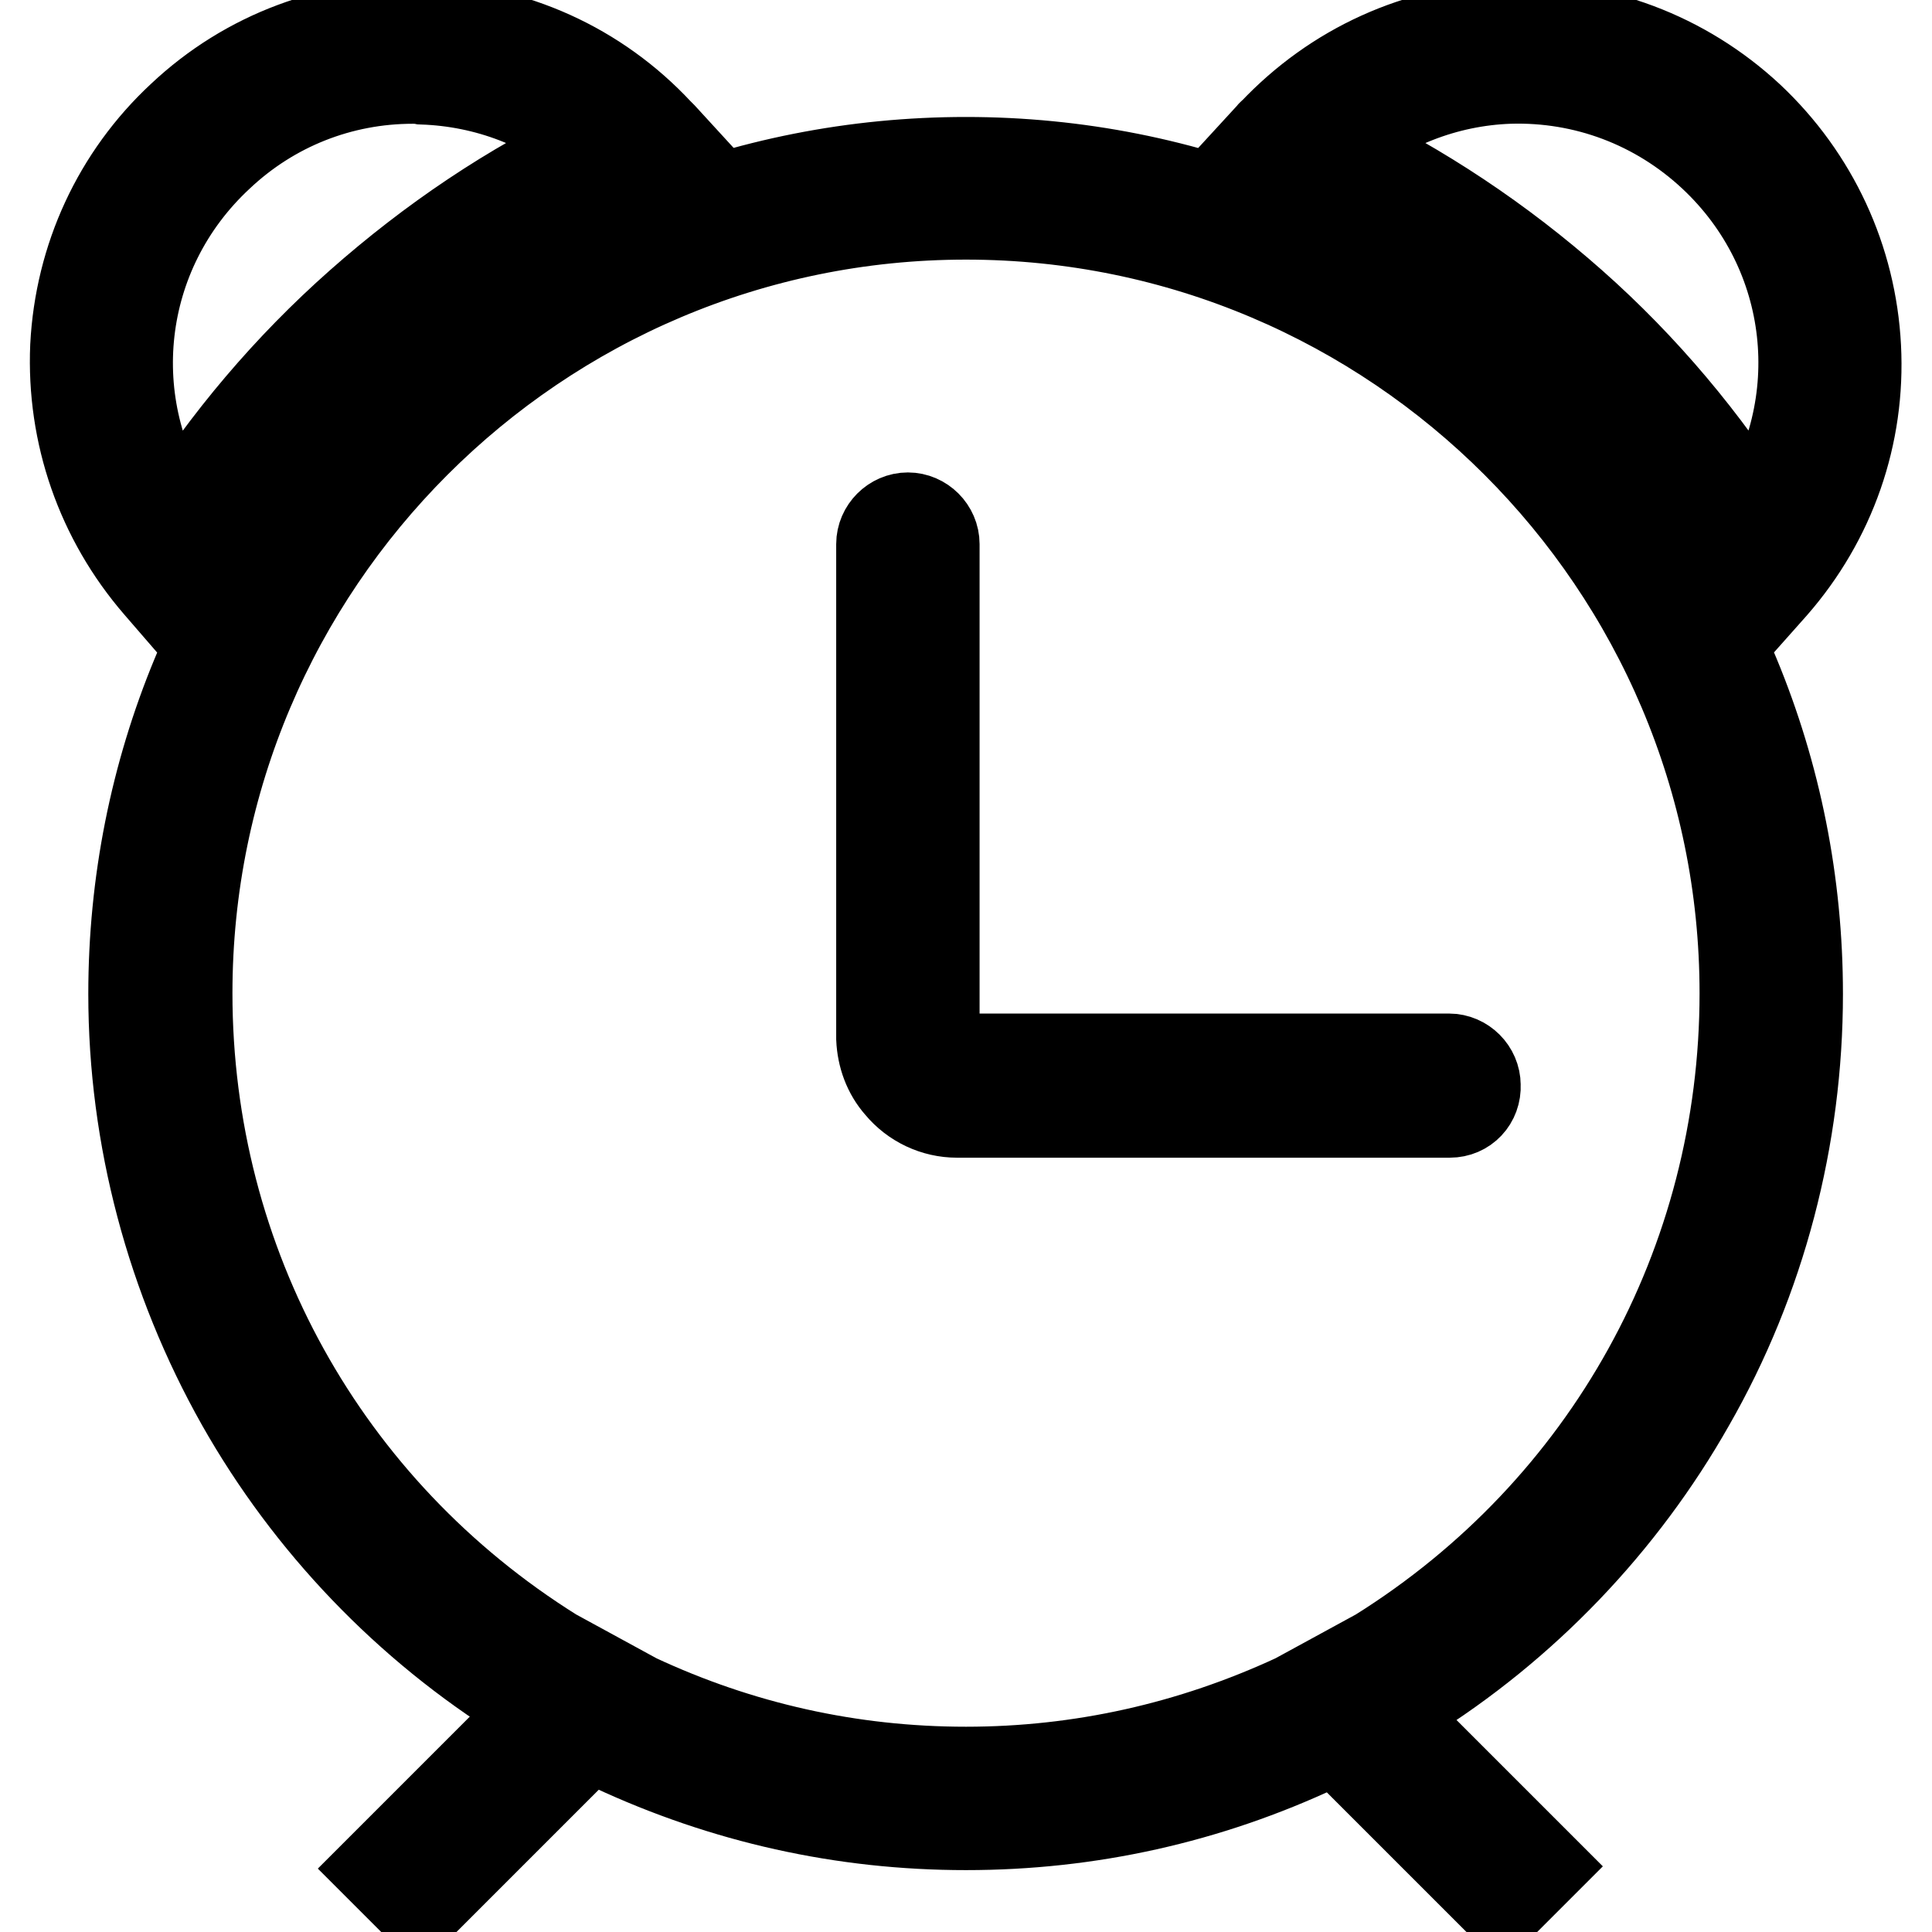 <?xml version="1.0" encoding="utf-8"?>
<!-- Svg Vector Icons : http://www.onlinewebfonts.com/icon -->
<!DOCTYPE svg PUBLIC "-//W3C//DTD SVG 1.1//EN" "http://www.w3.org/Graphics/SVG/1.1/DTD/svg11.dtd">
<svg version="1.1" xmlns="http://www.w3.org/2000/svg" xmlns:xlink="http://www.w3.org/1999/xlink" x="0px" y="0px" viewBox="0 0 256 256" enable-background="new 0 0 256 256" xml:space="preserve">
<g> <path stroke-width="12" fill-opacity="0" stroke="#000000"  d="M128,241.8c-16.3,0-32-3.5-46.8-10.4l-0.2-0.1l-11.4-6.2c-15.6-9.7-28.6-23.3-37.6-39.2 c-9.3-16.5-14.3-35.2-14.3-54.2c0-29.4,11.5-57.1,32.3-77.9C70.9,32.9,98.6,21.5,128,21.5c29.4,0,57.1,11.5,77.9,32.3 c20.8,20.8,32.3,48.5,32.3,77.9c0,19-4.9,37.8-14.3,54.2c-9,15.9-22,29.5-37.6,39.2l-0.2,0.1l-11.4,6.2 C160,238.3,144.3,241.8,128,241.8z M84.3,225.1c13.7,6.4,28.4,9.7,43.7,9.7c15.2,0,29.9-3.3,43.7-9.7l11-6 c30.4-19,48.5-51.7,48.5-87.5c0-56.9-46.3-103.2-103.2-103.2S24.8,74.7,24.8,131.6c0,35.8,18.1,68.5,48.5,87.5L84.3,225.1z  M192.1,147.4h-65.3c-2.9,0-5.7-1.3-7.6-3.6c-1.5-1.7-2.3-3.9-2.4-6.2l0,0l0-0.3c0,0,0-0.1,0-0.1l0-65.1c0-1.9,1.6-3.5,3.5-3.5 s3.5,1.6,3.5,3.5l0,65.3c0,0.8,0.4,1.5,0.7,1.8c0.4,0.4,1.1,1.1,2.2,1.1h65.3c1.9,0,3.5,1.6,3.5,3.5 C195.6,145.8,194.1,147.4,192.1,147.4z M231.7,81.2l-2.4-4.2c-13.6-23.6-34.9-42.5-59.9-53.3l-4.5-1.9l3.4-3.7 c0.1-0.1,0.2-0.3,0.4-0.4c8.2-8.7,19.2-13.7,31.1-14.1c11.9-0.4,23.3,3.9,32,12c8.5,8,13.5,18.8,14.1,30.4 c0.6,11.6-3.3,22.8-11,31.6L231.7,81.2z M176.9,19.4c11.4,5.5,21.9,12.5,31.4,20.9c9.5,8.4,17.6,18.1,24.3,28.7 c10.2-15.2,8.1-35.6-5.6-48.4c-7.4-6.9-17-10.5-27-10.2C191.5,10.7,183.4,13.9,176.9,19.4z M24.2,81.2L21,77.5 c-7.6-8.8-11.5-20-11-31.6c0.6-11.7,5.6-22.5,14.1-30.4c8.7-8.2,20.1-12.4,32-12c11.9,0.4,23,5.4,31.1,14.1 c0.1,0.1,0.2,0.3,0.4,0.4l0.1,0.1l3.3,3.6l-4.5,1.9C61.6,34.5,40.3,53.4,26.7,77L24.2,81.2z M54.7,10.4c-9.6,0-18.7,3.6-25.7,10.2 C15.2,33.4,13.1,53.8,23.3,69C30,58.4,38.2,48.7,47.7,40.3c9.5-8.4,20-15.5,31.4-20.9c-6.5-5.5-14.5-8.6-23.1-8.9 C55.5,10.4,55.1,10.4,54.7,10.4z M179.5,222.9l24.4,24.4l-4.9,4.9l-24.4-24.4L179.5,222.9z M75,223.2l4.9,4.9l-24.4,24.4l-4.9-4.9 L75,223.2z"/></g>
</svg>